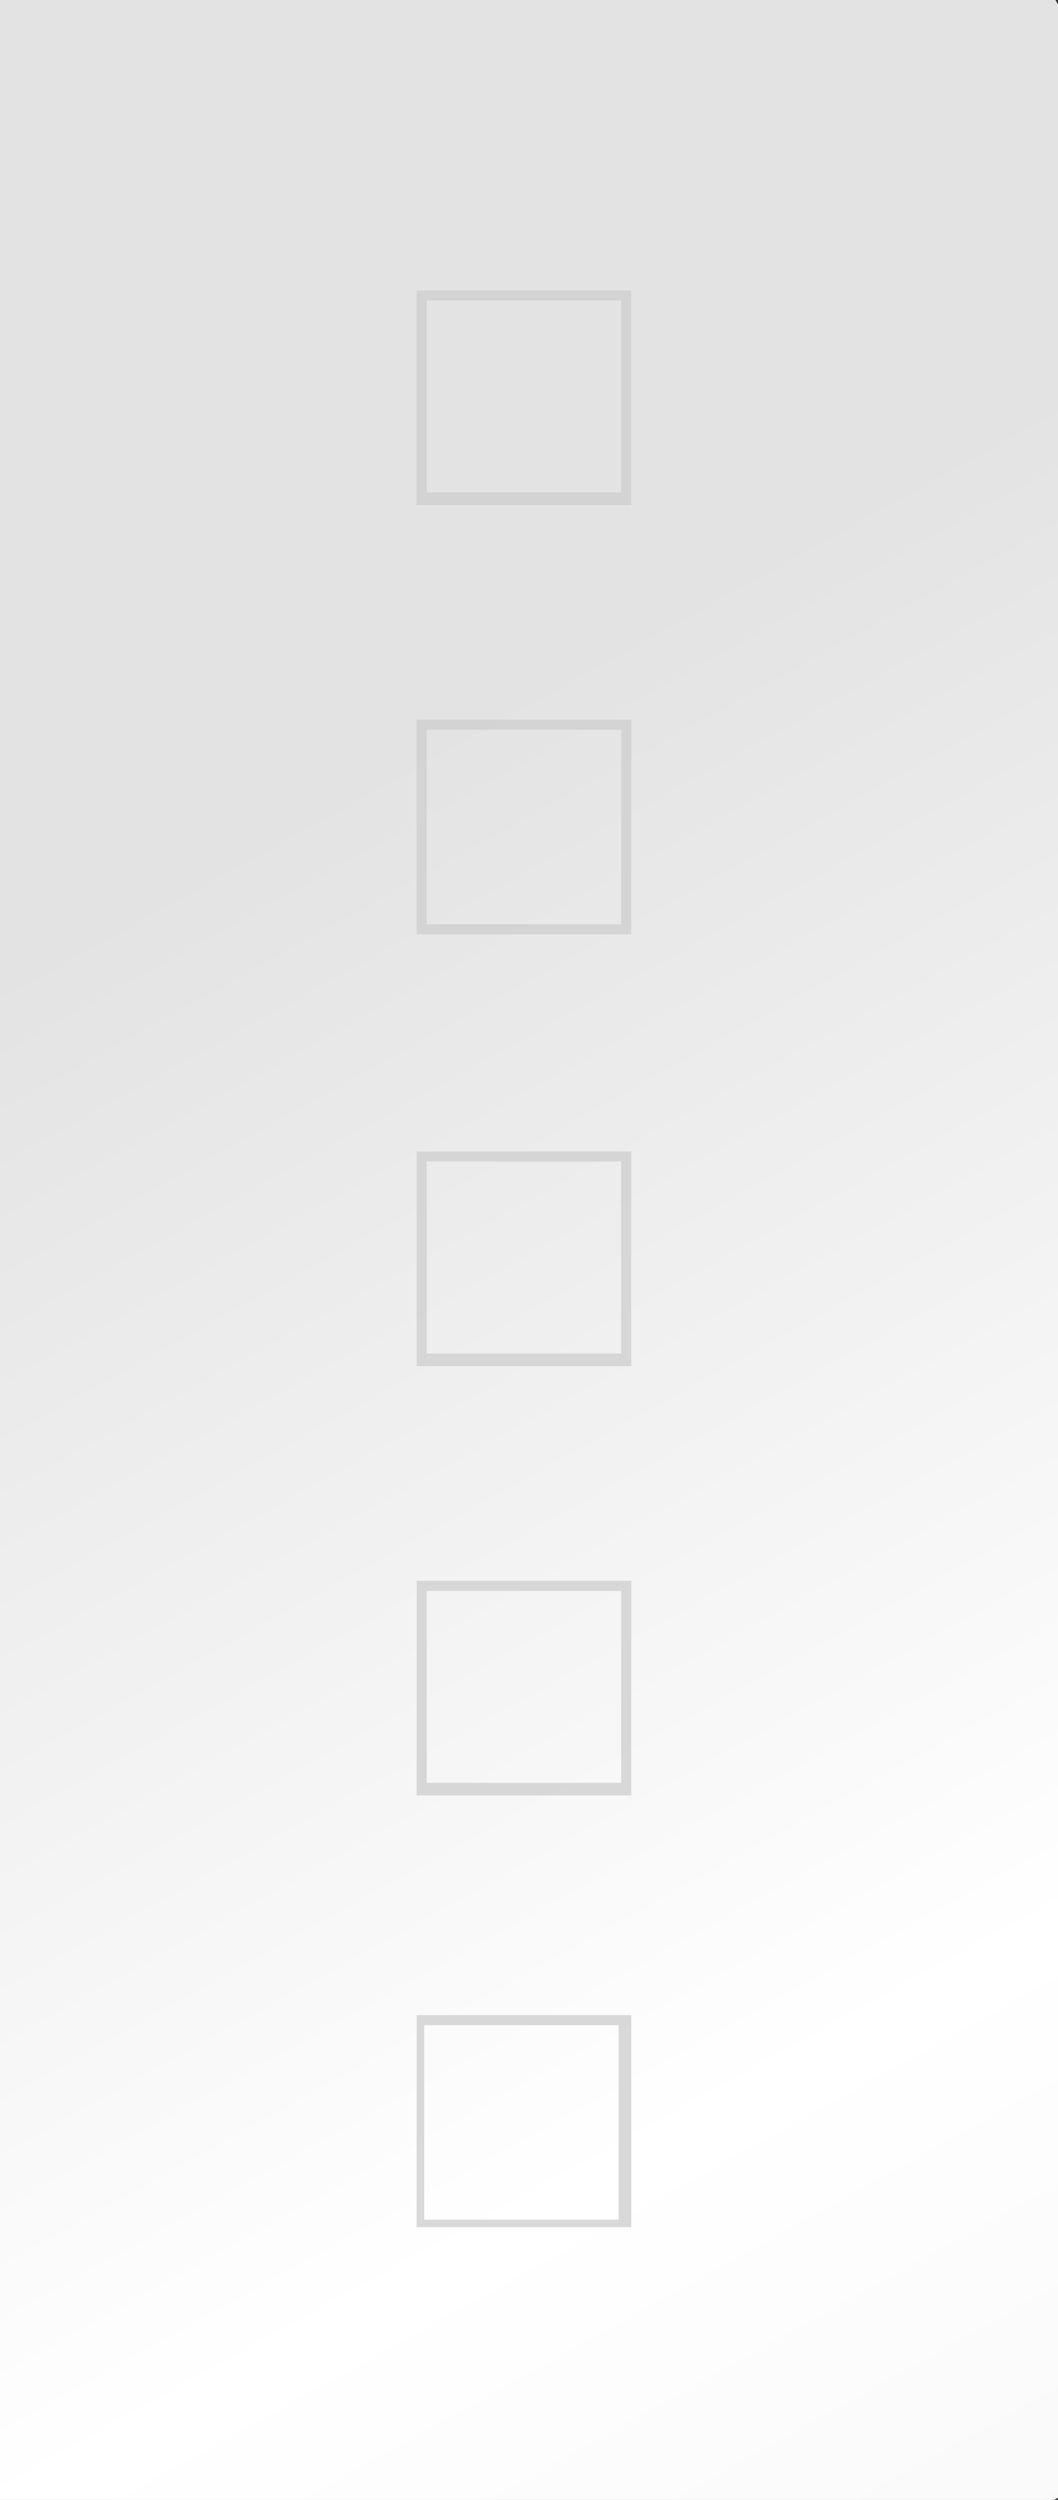 <?xml version="1.0" encoding="UTF-8"?>
<svg id="Ebene_2" data-name="Ebene 2" xmlns="http://www.w3.org/2000/svg" xmlns:xlink="http://www.w3.org/1999/xlink" version="1.1" viewBox="0 0 41.9 99">
  <rect x="0" y="0" width="41.9" height="99" fill="#333333" stroke="none"/>
  <defs>
    <style>
      .cls-1 {
        fill: url(#Unbenannter_Verlauf);
      }

      .cls-1, .cls-2, .cls-3 {
        stroke-width: 0px;
      }

      .cls-4 {
        clip-path: url(#clippath);
      }

      .cls-2 {
        fill: none;
      }

      .cls-5 {
        clip-path: url(#clippath-1);
      }

      .cls-6 {
        clip-path: url(#clippath-3);
      }

      .cls-7 {
        clip-path: url(#clippath-2);
      }

      .cls-3 {
        fill: url(#Unbenannter_Verlauf_2);
      }

      .cls-8 {
        opacity: .8;
      }
    </style>
    <clipPath id="clippath">
      <rect class="cls-2" y="0" width="41.9" height="99"/>
    </clipPath>
    <linearGradient id="Unbenannter_Verlauf" data-name="Unbenannter Verlauf" x1="-1245.9" y1="41.7" x2="-1244.9" y2="41.7" gradientTransform="translate(4469.2 132843) rotate(90) scale(106.6)" gradientUnits="userSpaceOnUse">
      <stop offset="0" stop-color="#e3e3e3"/>
      <stop offset=".5" stop-color="#fff"/>
      <stop offset=".7" stop-color="#f9f9f9"/>
      <stop offset=".9" stop-color="#e8e8e8"/>
      <stop offset="1" stop-color="#e3e3e3"/>
    </linearGradient>
    <clipPath id="clippath-1">
      <rect class="cls-2" y="0" width="41.8" height="99"/>
    </clipPath>
    <clipPath id="clippath-2">
      <rect class="cls-2" x="16.5" y="11.4" width="8.6" height="76.8"/>
    </clipPath>
    <clipPath id="clippath-3">
      <path class="cls-2" d="M16.9,80.2h7.6v7.7h-7.7s0-7.7,0-7.7ZM16.5,88.3h8.5v-8.5h-8.5v8.5ZM16.9,63h7.7v7.6h-7.7v-7.6ZM16.5,71.1h8.5v-8.5h-8.5s0,8.5,0,8.5ZM16.9,46h7.7v7.6h-7.7v-7.6ZM16.5,54.1h8.5v-8.5h-8.5s0,8.5,0,8.5ZM17,28.9h7.6v7.7h-7.7s0-7.7,0-7.7ZM16.5,37h8.5v-8.5h-8.5v8.5ZM17,11.9h7.6v7.6h-7.7s0-7.6,0-7.6ZM16.5,20h8.5v-8.5h-8.5v8.5Z"/>
    </clipPath>
    <linearGradient id="Unbenannter_Verlauf_2" data-name="Unbenannter Verlauf 2" x1="-1149.3" y1="101.9" x2="-1148.3" y2="101.9" gradientTransform="translate(9854.2 -822.5) scale(8.6)" gradientUnits="userSpaceOnUse">
      <stop offset="0" stop-color="#c6c6c6"/>
      <stop offset=".6" stop-color="#c9c9c9"/>
      <stop offset="1" stop-color="#d0d0d0"/>
    </linearGradient>
  </defs>
  <g id="Ebene_1-2" data-name="Ebene 1-2">
    <g>
      <g class="cls-4">
        <rect class="cls-1" x="-21.9" y="-3.8" width="85.7" height="106.6" transform="translate(-22 17.1) rotate(-30)"/>
      </g>
      <g class="cls-5">
        <g class="cls-8">
          <g class="cls-7">
            <g class="cls-6">
              <rect class="cls-3" x="16.5" y="11.4" width="8.6" height="76.8"/>
            </g>
          </g>
        </g>
      </g>
    </g>
  </g>
</svg>